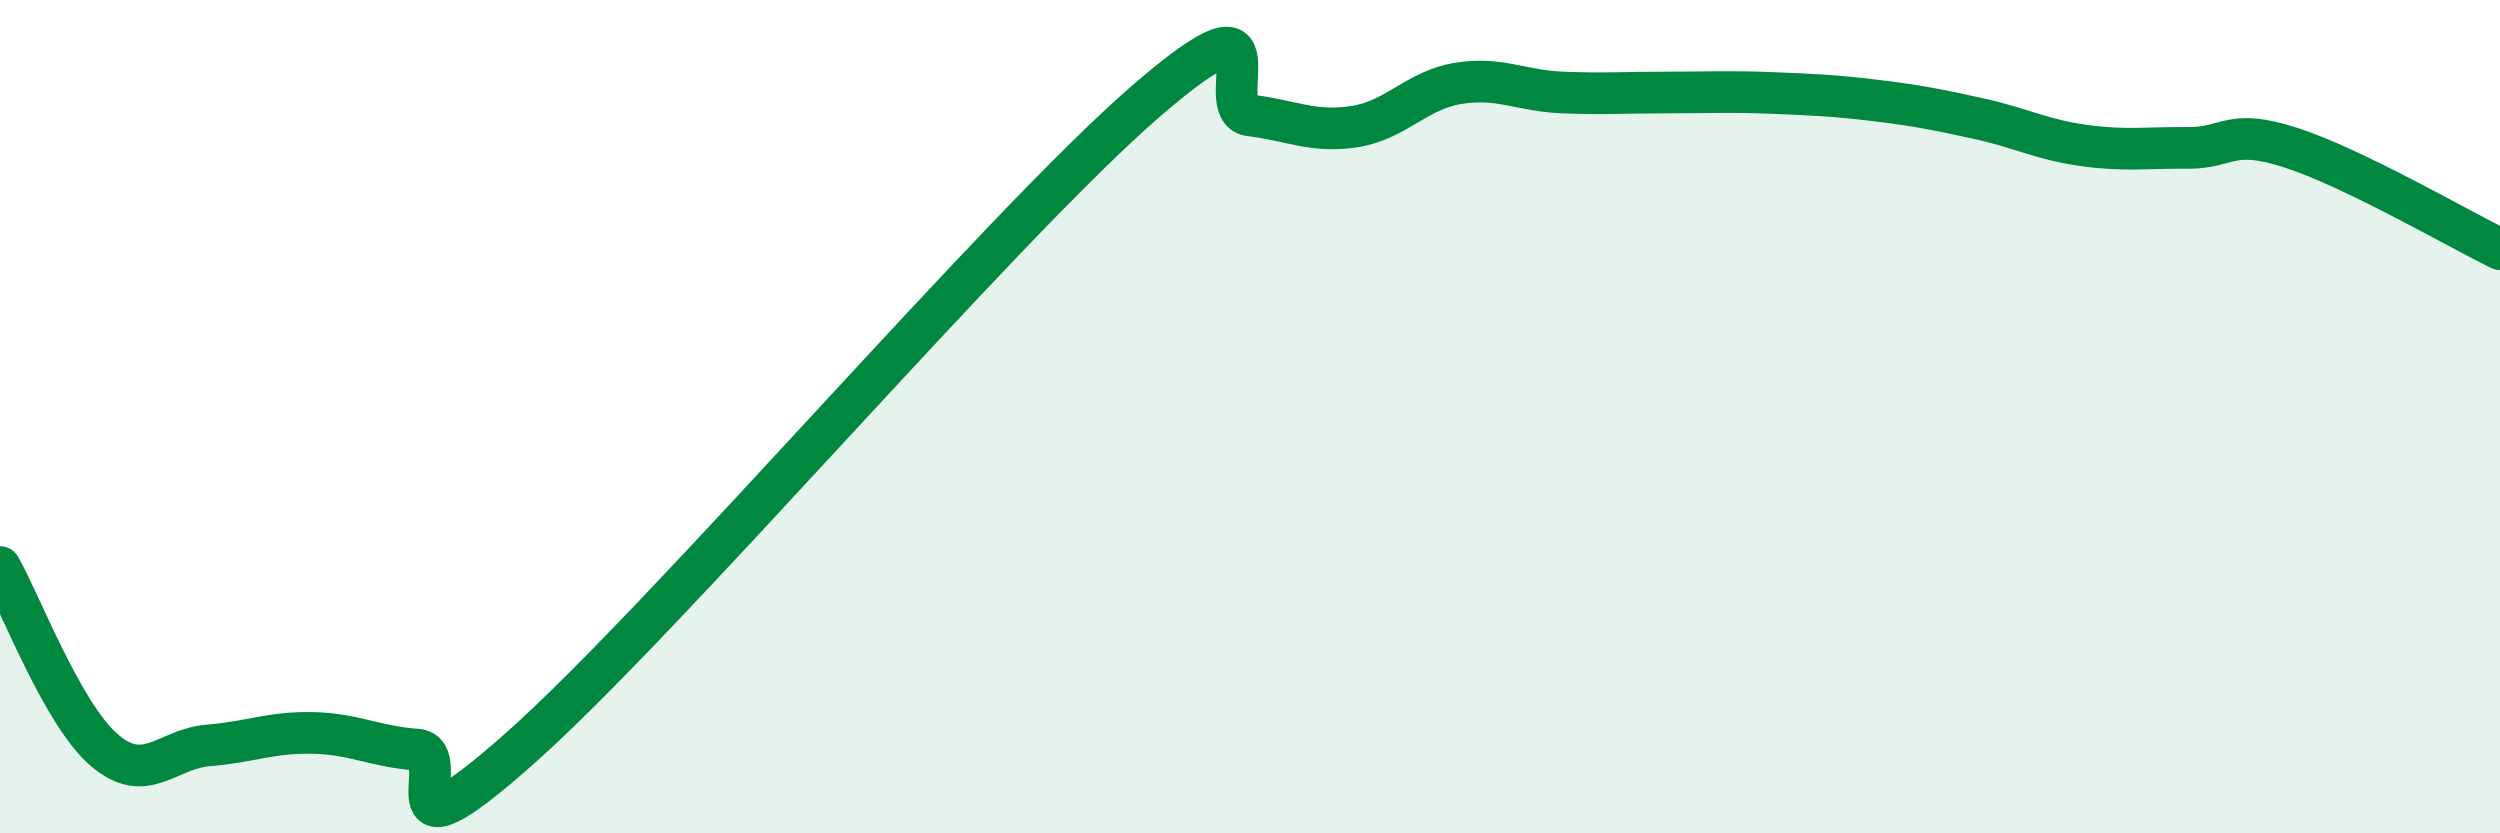 
    <svg width="60" height="20" viewBox="0 0 60 20" xmlns="http://www.w3.org/2000/svg">
      <path
        d="M 0,13.61 C 0.5,14.49 1.5,17.14 2.5,18 C 3.5,18.86 4,17.97 5,17.89 C 6,17.81 6.5,17.57 7.5,17.59 C 8.5,17.61 9,17.92 10,17.99 C 11,18.06 9,21.05 12.5,17.94 C 16,14.83 24,5.46 27.5,2.43 C 31,-0.6 29,2.65 30,2.77 C 31,2.89 31.5,3.19 32.5,3.04 C 33.5,2.89 34,2.16 35,2 C 36,1.84 36.5,2.18 37.5,2.22 C 38.5,2.26 39,2.22 40,2.22 C 41,2.22 41.5,2.19 42.5,2.23 C 43.5,2.27 44,2.29 45,2.41 C 46,2.53 46.5,2.63 47.5,2.85 C 48.5,3.07 49,3.35 50,3.49 C 51,3.63 51.5,3.54 52.5,3.55 C 53.5,3.56 53.5,3.06 55,3.55 C 56.5,4.04 59,5.49 60,5.98L60 20L0 20Z"
        fill="#008740"
        opacity="0.1"
        stroke-linecap="round"
        stroke-linejoin="round"
      />
      <path
        d="M 0,13.61 C 0.5,14.49 1.5,17.14 2.5,18 C 3.5,18.86 4,17.97 5,17.89 C 6,17.81 6.5,17.57 7.5,17.59 C 8.5,17.61 9,17.92 10,17.99 C 11,18.06 9,21.05 12.5,17.94 C 16,14.83 24,5.46 27.5,2.43 C 31,-0.6 29,2.65 30,2.77 C 31,2.89 31.5,3.19 32.5,3.04 C 33.5,2.89 34,2.16 35,2 C 36,1.84 36.5,2.18 37.5,2.22 C 38.5,2.26 39,2.22 40,2.22 C 41,2.22 41.5,2.19 42.5,2.23 C 43.5,2.27 44,2.29 45,2.41 C 46,2.53 46.5,2.63 47.5,2.85 C 48.5,3.07 49,3.35 50,3.49 C 51,3.63 51.5,3.54 52.5,3.55 C 53.5,3.56 53.5,3.06 55,3.55 C 56.5,4.04 59,5.49 60,5.98"
        stroke="#008740"
        stroke-width="1"
        fill="none"
        stroke-linecap="round"
        stroke-linejoin="round"
      />
    </svg>
  